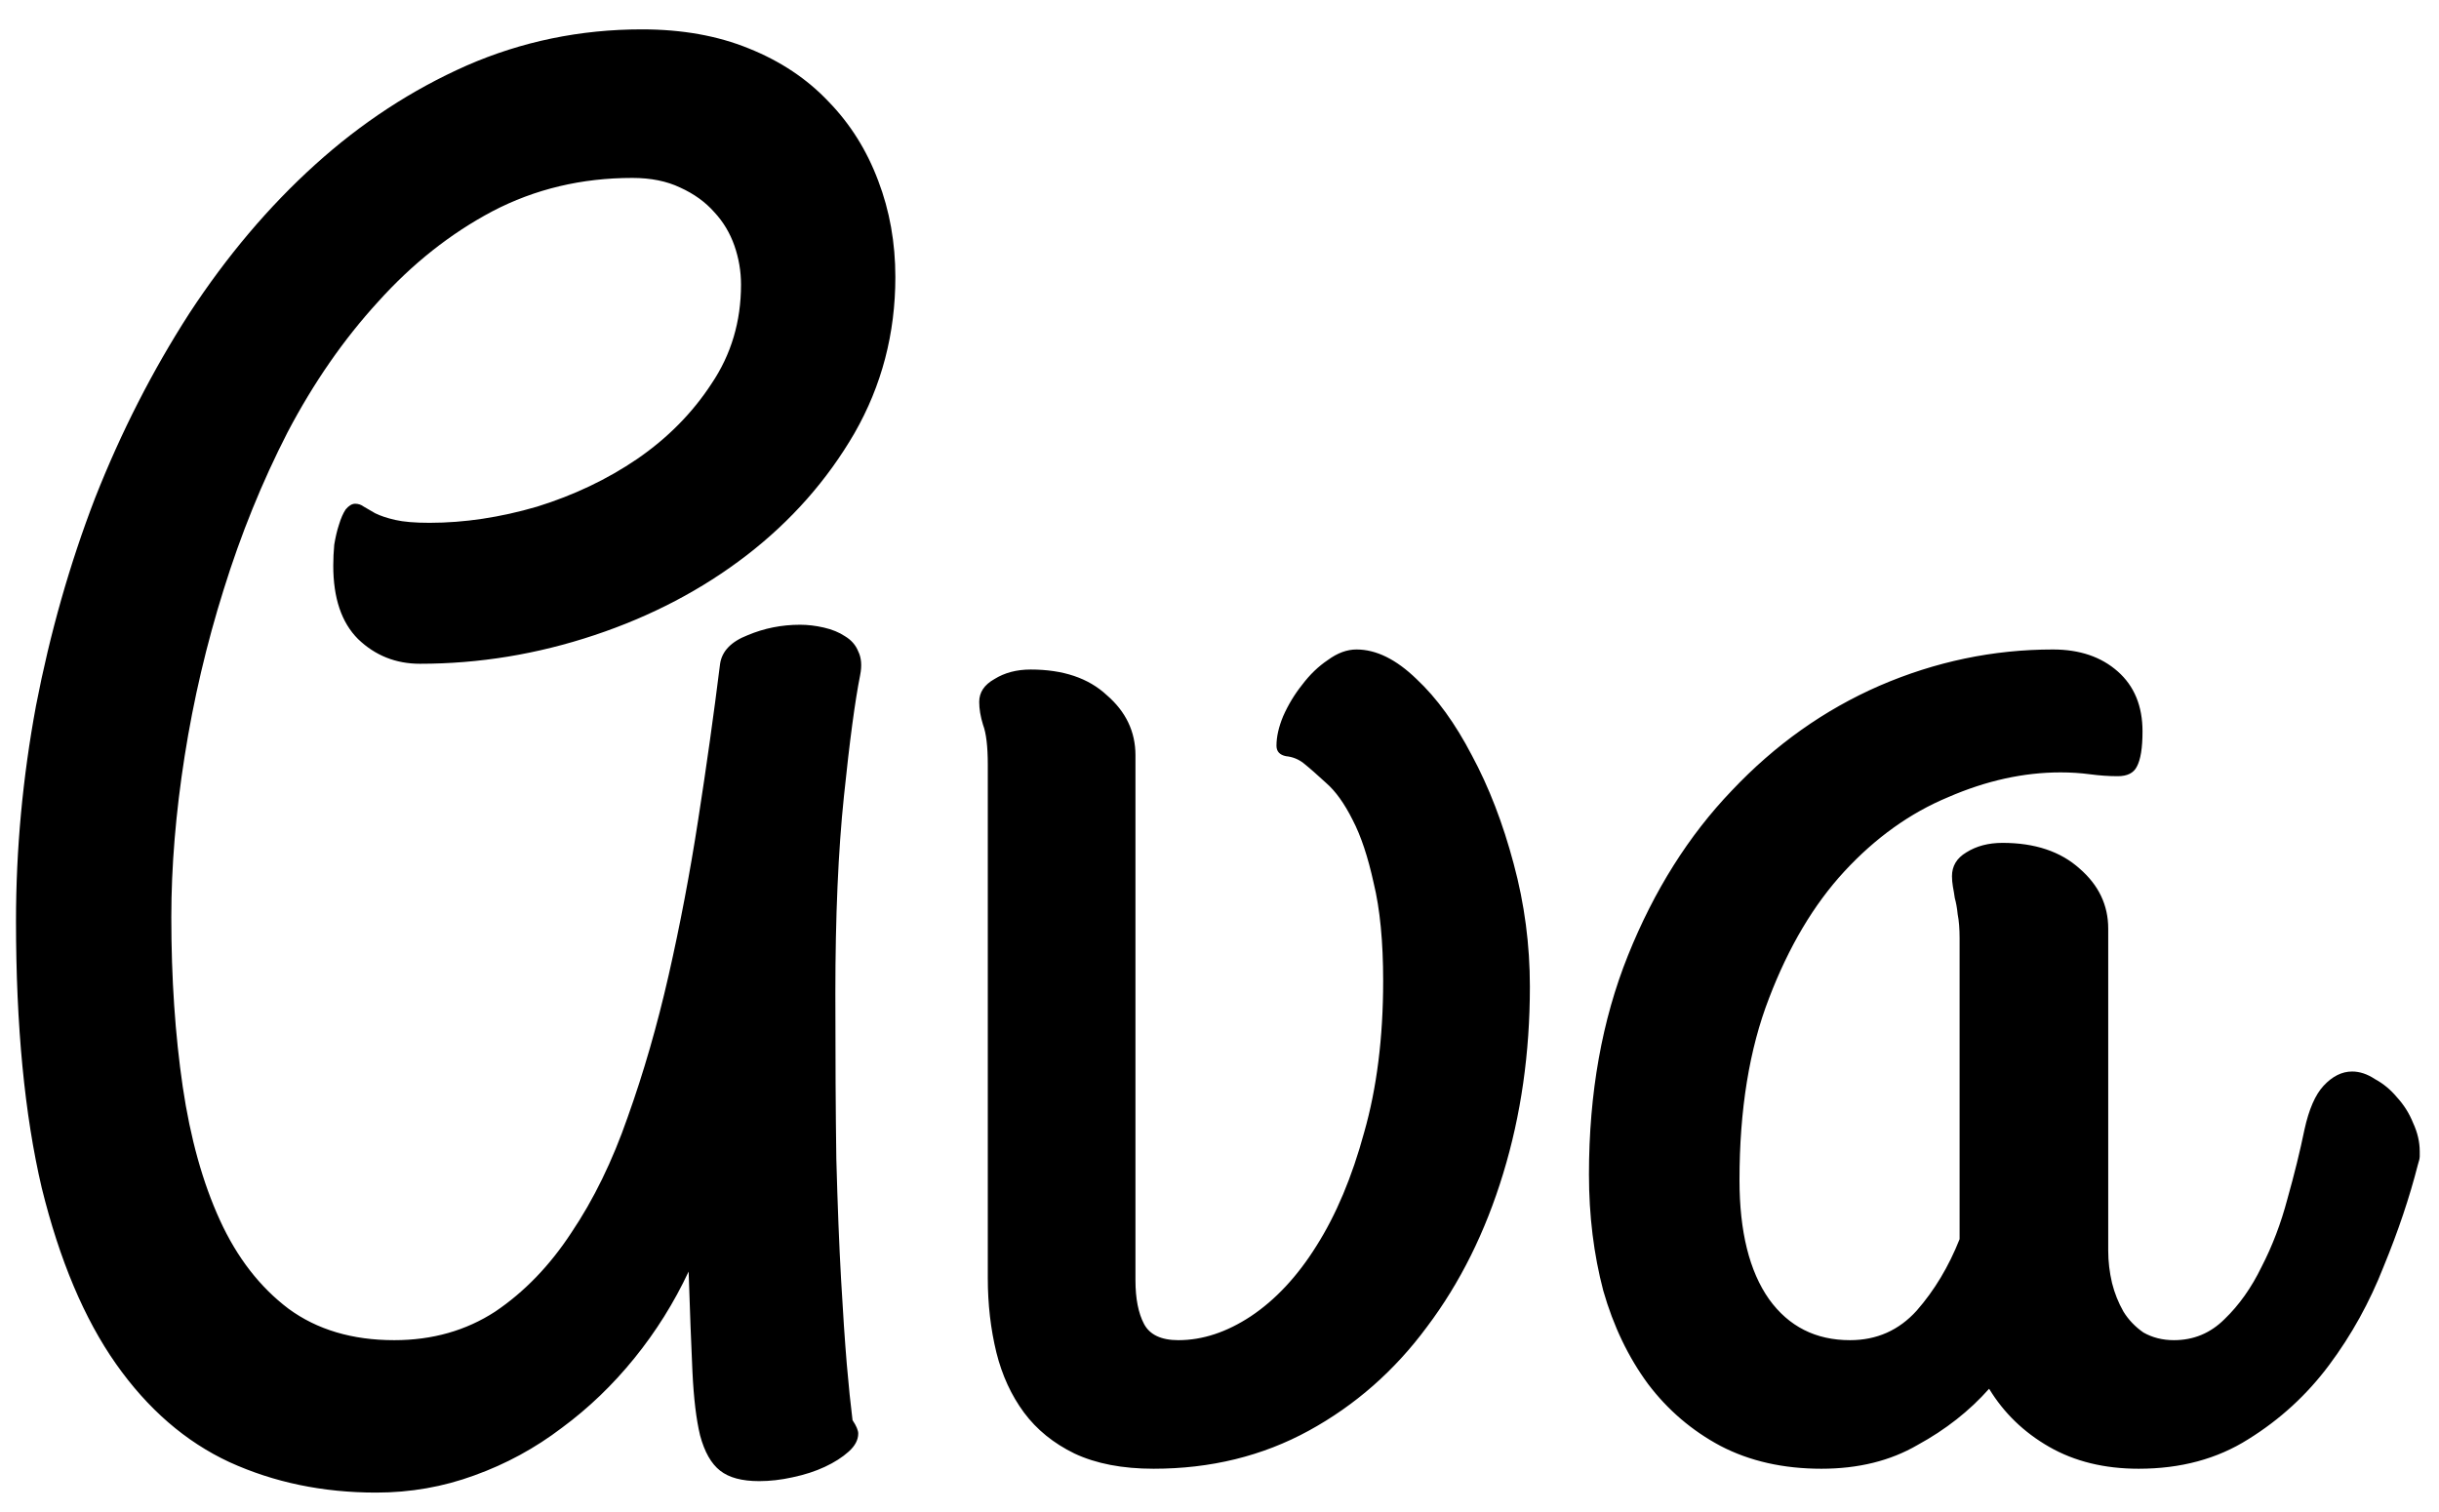 <svg width="50" height="31" viewBox="0 0 50 31" fill="none" xmlns="http://www.w3.org/2000/svg">
<path d="M8.609 13.609C8.115 13.609 7.691 13.44 7.34 13.102C7.001 12.763 6.832 12.262 6.832 11.598C6.832 11.454 6.839 11.311 6.852 11.168C6.878 11.012 6.91 10.875 6.949 10.758C6.988 10.628 7.034 10.523 7.086 10.445C7.151 10.367 7.216 10.328 7.281 10.328C7.346 10.328 7.405 10.348 7.457 10.387C7.522 10.426 7.6 10.471 7.691 10.523C7.796 10.575 7.932 10.621 8.102 10.66C8.271 10.699 8.505 10.719 8.805 10.719C9.521 10.719 10.257 10.608 11.012 10.387C11.767 10.152 12.45 9.827 13.062 9.41C13.688 8.98 14.195 8.466 14.586 7.867C14.99 7.268 15.191 6.591 15.191 5.836C15.191 5.562 15.146 5.296 15.055 5.035C14.963 4.775 14.827 4.547 14.645 4.352C14.462 4.143 14.228 3.974 13.941 3.844C13.668 3.714 13.342 3.648 12.965 3.648C11.923 3.648 10.966 3.876 10.094 4.332C9.234 4.788 8.453 5.406 7.75 6.188C7.047 6.956 6.428 7.848 5.895 8.863C5.374 9.879 4.938 10.953 4.586 12.086C4.234 13.206 3.967 14.345 3.785 15.504C3.603 16.663 3.512 17.763 3.512 18.805C3.512 20.055 3.59 21.213 3.746 22.281C3.902 23.336 4.156 24.247 4.508 25.016C4.859 25.784 5.328 26.389 5.914 26.832C6.5 27.262 7.223 27.477 8.082 27.477C8.863 27.477 9.553 27.281 10.152 26.891C10.751 26.487 11.272 25.947 11.715 25.27C12.171 24.592 12.555 23.805 12.867 22.906C13.193 21.995 13.473 21.025 13.707 19.996C13.941 18.967 14.143 17.906 14.312 16.812C14.482 15.719 14.632 14.651 14.762 13.609C14.801 13.349 14.99 13.154 15.328 13.023C15.667 12.88 16.025 12.809 16.402 12.809C16.559 12.809 16.721 12.828 16.891 12.867C17.06 12.906 17.203 12.965 17.32 13.043C17.451 13.121 17.542 13.225 17.594 13.355C17.659 13.486 17.672 13.648 17.633 13.844C17.529 14.365 17.418 15.191 17.301 16.324C17.184 17.444 17.125 18.792 17.125 20.367C17.125 21.682 17.131 22.815 17.145 23.766C17.171 24.716 17.203 25.537 17.242 26.227C17.281 26.917 17.32 27.496 17.359 27.965C17.398 28.421 17.438 28.805 17.477 29.117C17.555 29.234 17.594 29.326 17.594 29.391C17.594 29.521 17.529 29.645 17.398 29.762C17.268 29.879 17.105 29.983 16.91 30.074C16.715 30.165 16.494 30.237 16.246 30.289C16.012 30.341 15.784 30.367 15.562 30.367C15.211 30.367 14.944 30.296 14.762 30.152C14.579 30.009 14.443 29.768 14.352 29.43C14.273 29.104 14.221 28.668 14.195 28.121C14.169 27.561 14.143 26.878 14.117 26.07C13.818 26.708 13.447 27.301 13.004 27.848C12.561 28.395 12.066 28.87 11.52 29.273C10.973 29.69 10.374 30.016 9.723 30.25C9.085 30.484 8.414 30.602 7.711 30.602C6.617 30.602 5.615 30.393 4.703 29.977C3.805 29.56 3.03 28.889 2.379 27.965C1.728 27.04 1.22 25.836 0.855 24.352C0.504 22.854 0.328 21.031 0.328 18.883C0.328 17.412 0.465 15.94 0.738 14.469C1.025 12.984 1.428 11.565 1.949 10.211C2.483 8.857 3.128 7.594 3.883 6.422C4.651 5.25 5.51 4.234 6.461 3.375C7.411 2.516 8.447 1.839 9.566 1.344C10.699 0.849 11.897 0.602 13.16 0.602C13.98 0.602 14.71 0.732 15.348 0.992C15.999 1.253 16.546 1.617 16.988 2.086C17.431 2.542 17.77 3.082 18.004 3.707C18.238 4.319 18.355 4.977 18.355 5.68C18.355 6.839 18.076 7.906 17.516 8.883C16.956 9.846 16.22 10.68 15.309 11.383C14.397 12.086 13.355 12.633 12.184 13.023C11.012 13.414 9.82 13.609 8.609 13.609ZM20.25 15.68C20.25 15.302 20.217 15.029 20.152 14.859C20.1 14.69 20.074 14.534 20.074 14.391C20.074 14.195 20.178 14.039 20.387 13.922C20.595 13.792 20.842 13.727 21.129 13.727C21.793 13.727 22.314 13.902 22.691 14.254C23.082 14.592 23.277 15.003 23.277 15.484V26.246C23.277 26.624 23.336 26.923 23.453 27.145C23.57 27.366 23.805 27.477 24.156 27.477C24.651 27.477 25.146 27.314 25.641 26.988C26.148 26.65 26.598 26.168 26.988 25.543C27.392 24.905 27.717 24.13 27.965 23.219C28.225 22.307 28.355 21.272 28.355 20.113C28.355 19.306 28.29 18.635 28.16 18.102C28.043 17.568 27.9 17.138 27.73 16.812C27.561 16.474 27.379 16.22 27.184 16.051C27.001 15.882 26.845 15.745 26.715 15.641C26.611 15.562 26.494 15.517 26.363 15.504C26.233 15.478 26.168 15.406 26.168 15.289C26.168 15.107 26.213 14.905 26.305 14.684C26.409 14.449 26.539 14.234 26.695 14.039C26.852 13.831 27.027 13.662 27.223 13.531C27.418 13.388 27.613 13.316 27.809 13.316C28.212 13.316 28.622 13.518 29.039 13.922C29.456 14.312 29.833 14.833 30.172 15.484C30.523 16.135 30.81 16.878 31.031 17.711C31.253 18.531 31.363 19.371 31.363 20.23C31.363 21.585 31.181 22.861 30.816 24.059C30.452 25.256 29.931 26.305 29.254 27.203C28.59 28.102 27.783 28.811 26.832 29.332C25.881 29.853 24.82 30.113 23.648 30.113C23.01 30.113 22.47 30.009 22.027 29.801C21.598 29.592 21.253 29.312 20.992 28.961C20.732 28.609 20.543 28.199 20.426 27.73C20.309 27.249 20.25 26.741 20.25 26.207V15.68ZM44.566 27.477C44.97 27.477 45.315 27.333 45.602 27.047C45.901 26.76 46.155 26.402 46.363 25.973C46.585 25.543 46.76 25.081 46.891 24.586C47.034 24.078 47.151 23.603 47.242 23.16C47.333 22.744 47.464 22.444 47.633 22.262C47.815 22.066 48.01 21.969 48.219 21.969C48.375 21.969 48.531 22.021 48.688 22.125C48.857 22.216 49.007 22.34 49.137 22.496C49.28 22.652 49.391 22.828 49.469 23.023C49.56 23.219 49.605 23.414 49.605 23.609C49.605 23.635 49.605 23.668 49.605 23.707C49.605 23.746 49.592 23.805 49.566 23.883C49.397 24.547 49.163 25.244 48.863 25.973C48.577 26.702 48.206 27.372 47.75 27.984C47.294 28.596 46.741 29.104 46.09 29.508C45.452 29.912 44.703 30.113 43.844 30.113C43.141 30.113 42.529 29.963 42.008 29.664C41.487 29.365 41.077 28.967 40.777 28.473C40.374 28.928 39.885 29.312 39.312 29.625C38.753 29.951 38.095 30.113 37.34 30.113C36.559 30.113 35.868 29.957 35.27 29.645C34.684 29.332 34.189 28.909 33.785 28.375C33.382 27.828 33.075 27.19 32.867 26.461C32.672 25.719 32.574 24.924 32.574 24.078C32.574 22.412 32.841 20.914 33.375 19.586C33.909 18.258 34.618 17.131 35.504 16.207C36.389 15.27 37.398 14.553 38.531 14.059C39.677 13.564 40.862 13.316 42.086 13.316C42.633 13.316 43.075 13.466 43.414 13.766C43.753 14.065 43.922 14.475 43.922 14.996C43.922 15.335 43.883 15.575 43.805 15.719C43.74 15.849 43.609 15.914 43.414 15.914C43.232 15.914 43.043 15.901 42.848 15.875C42.652 15.849 42.45 15.836 42.242 15.836C41.487 15.836 40.719 16.005 39.938 16.344C39.156 16.669 38.447 17.177 37.809 17.867C37.184 18.544 36.669 19.41 36.266 20.465C35.862 21.506 35.66 22.75 35.66 24.195C35.66 25.25 35.862 26.064 36.266 26.637C36.669 27.197 37.223 27.477 37.926 27.477C38.473 27.477 38.928 27.275 39.293 26.871C39.658 26.454 39.95 25.966 40.172 25.406V19.234C40.172 19.039 40.159 18.876 40.133 18.746C40.12 18.616 40.1 18.505 40.074 18.414C40.061 18.323 40.048 18.245 40.035 18.18C40.022 18.102 40.016 18.03 40.016 17.965C40.016 17.756 40.113 17.594 40.309 17.477C40.517 17.346 40.764 17.281 41.051 17.281C41.715 17.281 42.242 17.457 42.633 17.809C43.023 18.147 43.219 18.557 43.219 19.039V25.641C43.219 25.862 43.245 26.083 43.297 26.305C43.349 26.513 43.427 26.708 43.531 26.891C43.635 27.06 43.772 27.203 43.941 27.32C44.124 27.424 44.332 27.477 44.566 27.477Z" fill="black"/>
</svg>
